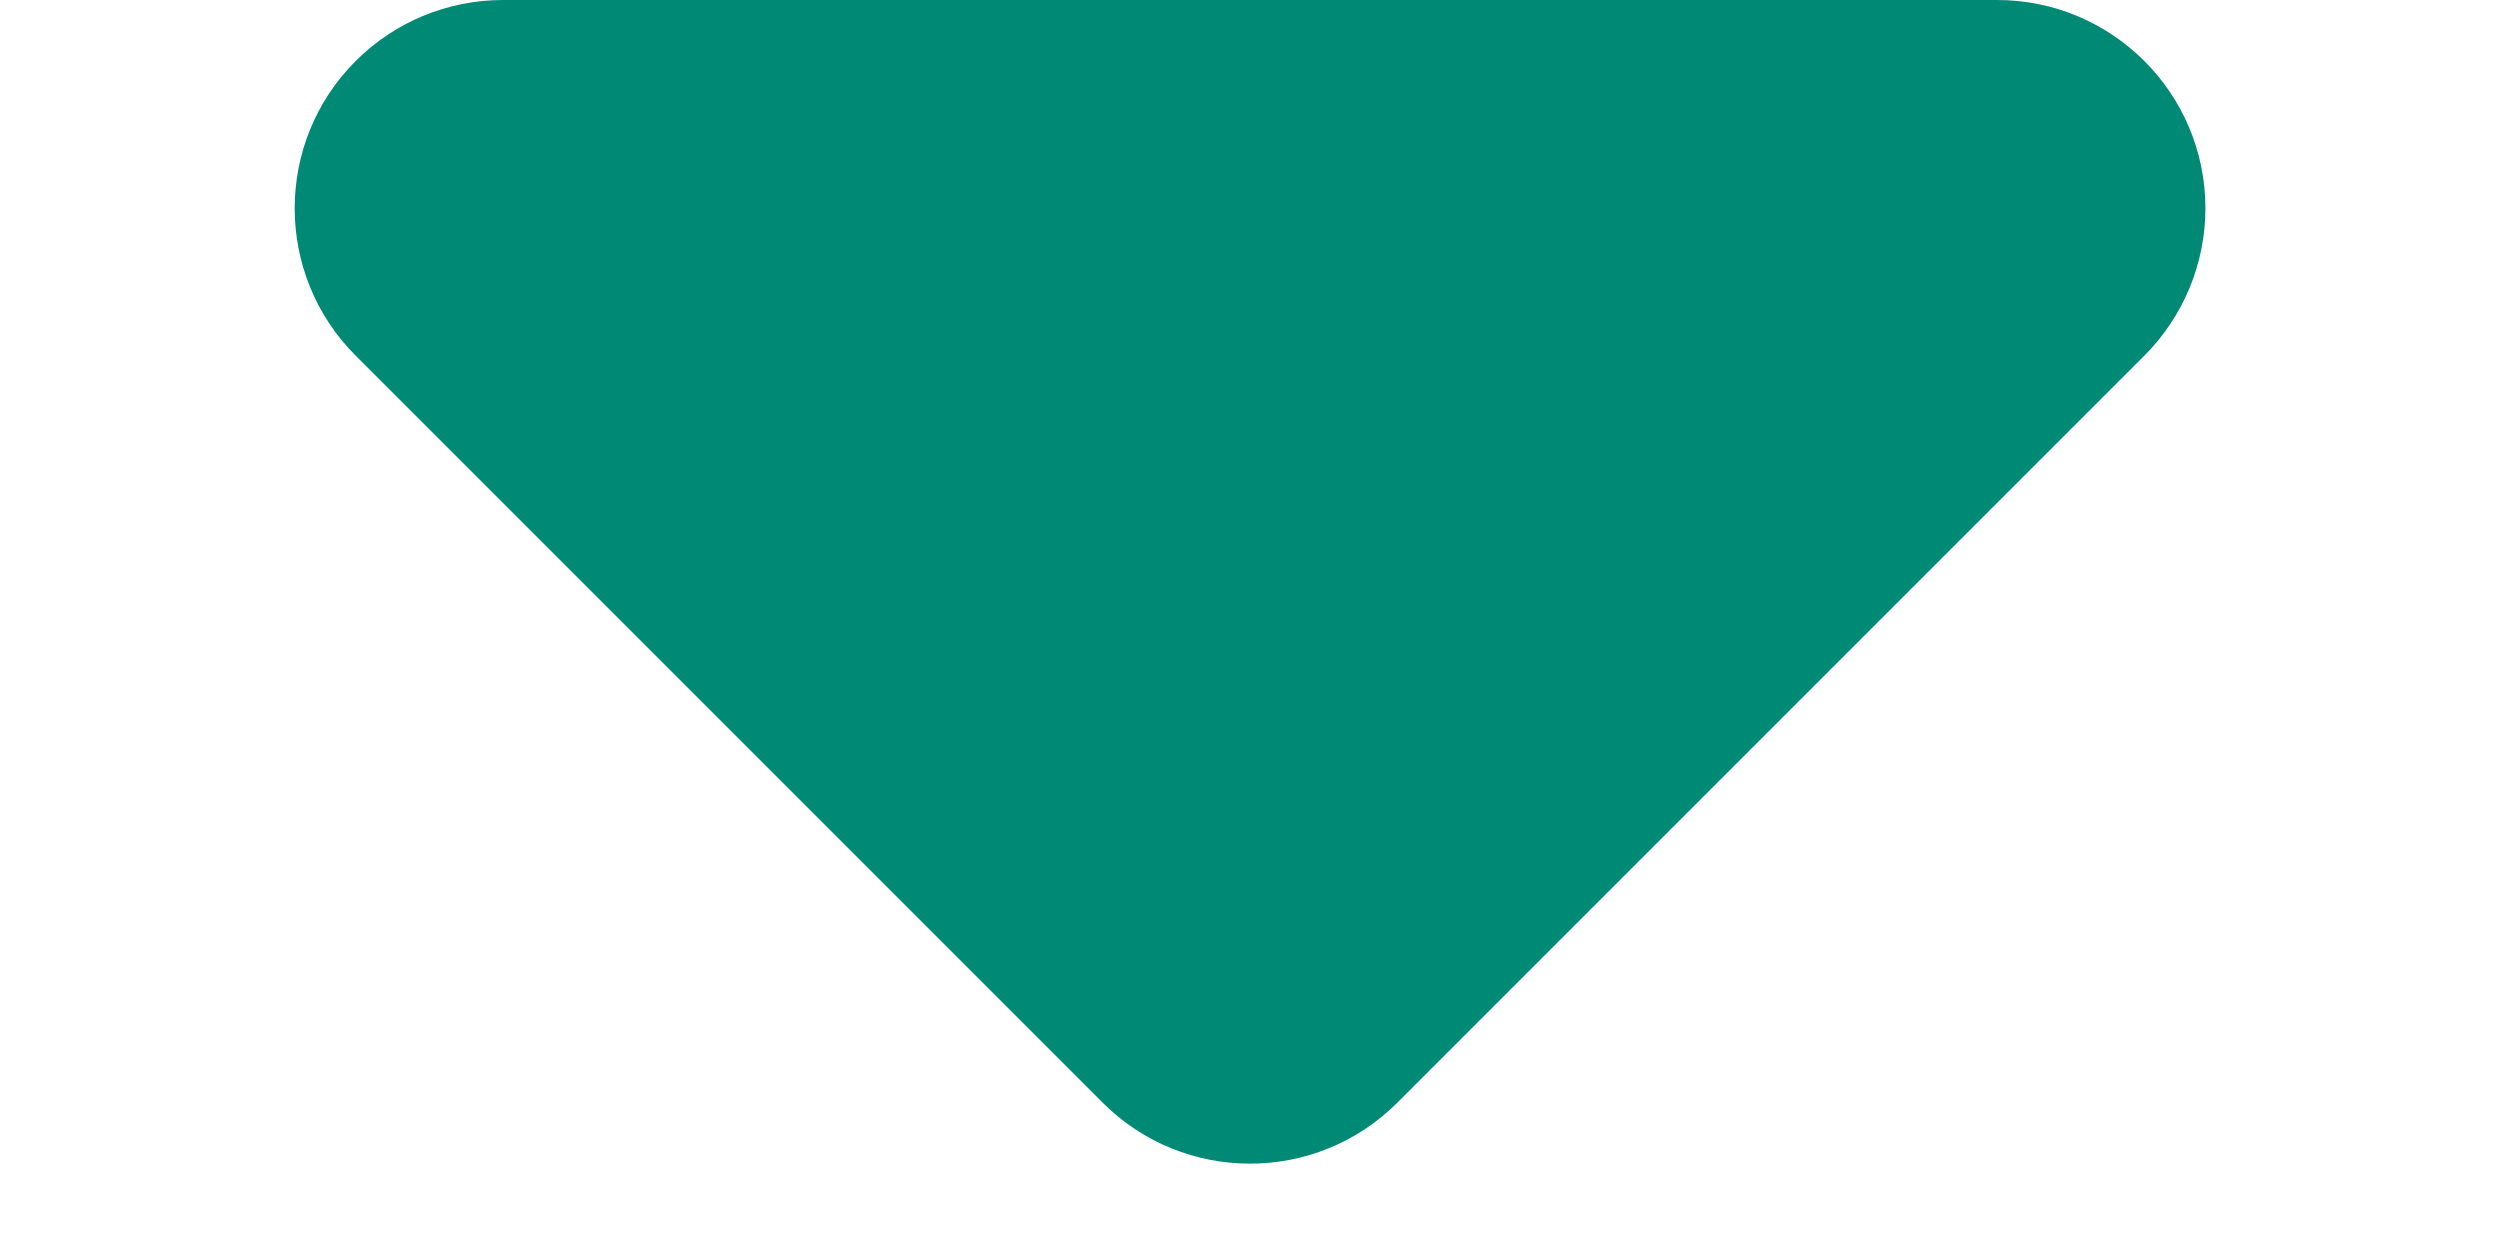 <?xml version="1.0" encoding="UTF-8"?>
<svg width="12px" height="6px" viewBox="0 0 12 6" version="1.1" xmlns="http://www.w3.org/2000/svg" xmlns:xlink="http://www.w3.org/1999/xlink">
    <title>icons_12x6_arrow-drop-down</title>
    <g id="icons_12x6_arrow-drop-down" stroke="none" stroke-width="1" fill="none" fill-rule="evenodd">
        <path d="M10.293,1.707 L6.707,5.293 C6.317,5.683 5.683,5.683 5.293,5.293 L1.707,1.707 C1.317,1.317 1.317,0.683 1.707,0.293 C1.895,0.105 2.149,-3.95369731e-16 2.414,0 L9.586,0 C10.138,1.45285917e-15 10.586,0.448 10.586,1 C10.586,1.265 10.48,1.52 10.293,1.707 Z" id="Path-2" fill="#008A75" fill-rule="nonzero"></path>
    </g>
</svg>